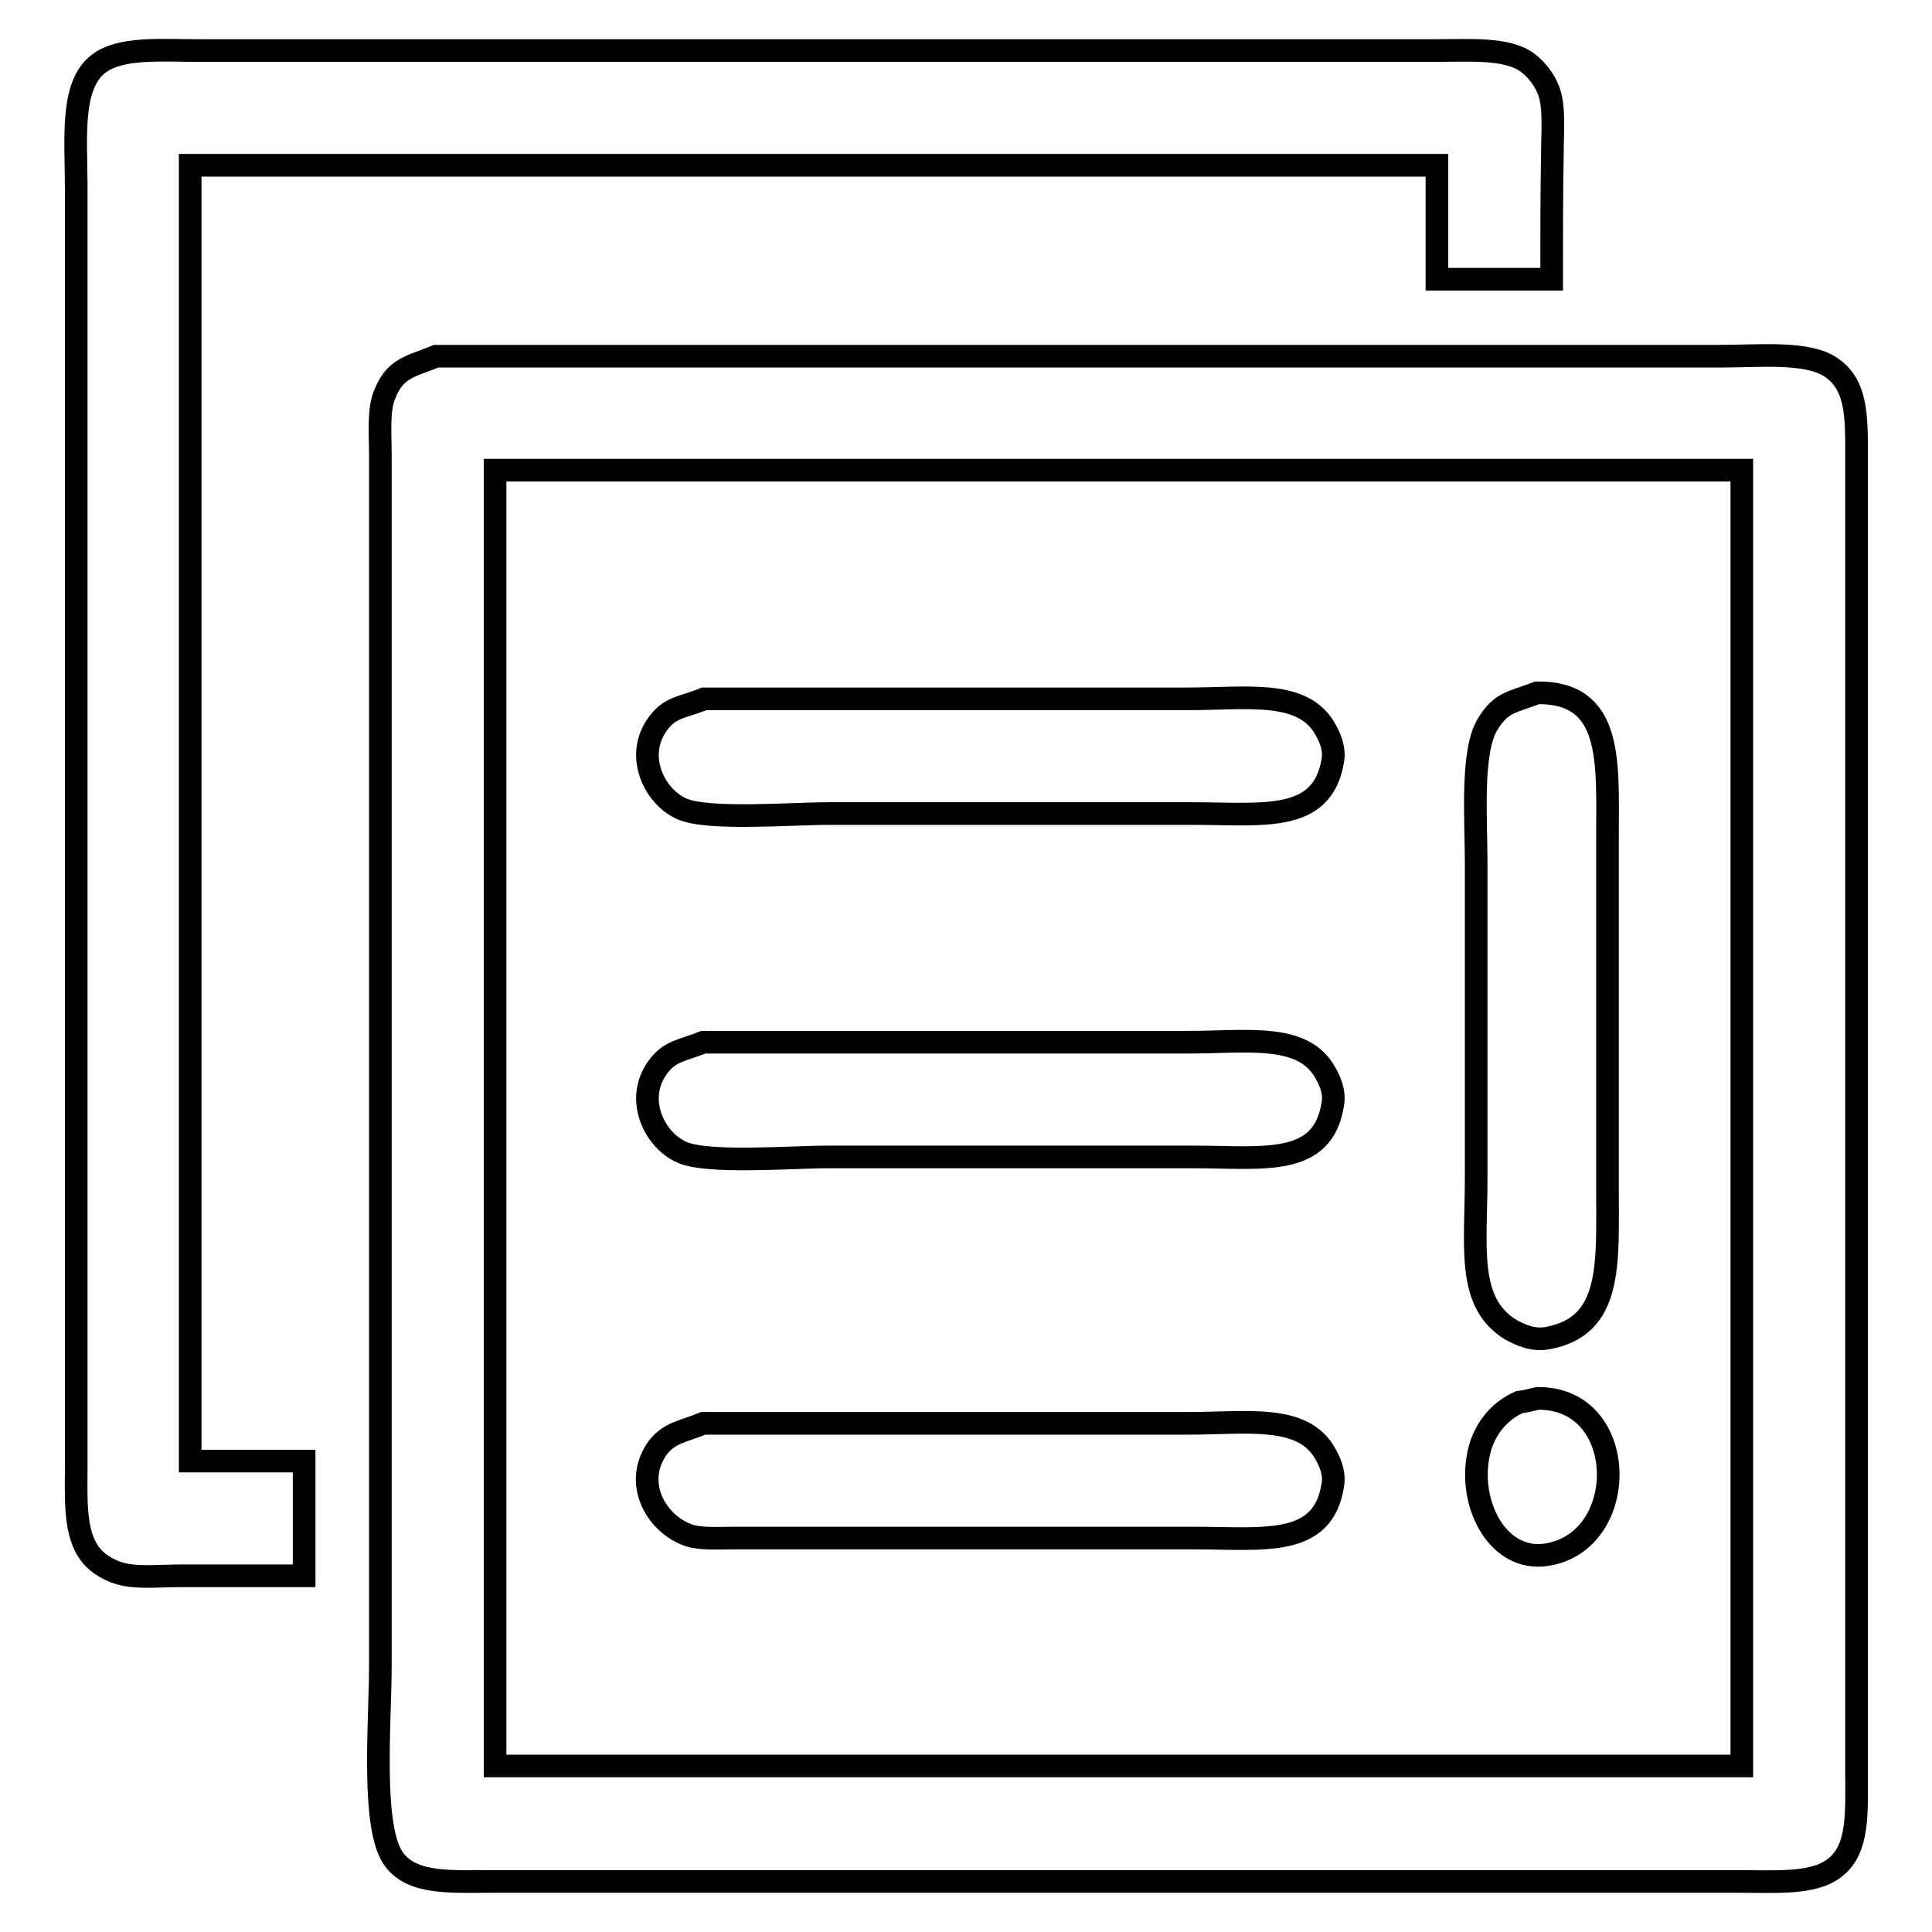 <?xml version="1.0" encoding="utf-8"?>
<!-- Svg Vector Icons : http://www.onlinewebfonts.com/icon -->
<!DOCTYPE svg PUBLIC "-//W3C//DTD SVG 1.1//EN" "http://www.w3.org/Graphics/SVG/1.1/DTD/svg11.dtd">
<svg version="1.1" xmlns="http://www.w3.org/2000/svg" xmlns:xlink="http://www.w3.org/1999/xlink" x="0px" y="0px" viewBox="0 0 256 256" enable-background="new 0 0 256 256" xml:space="preserve">
<g> <path stroke-width="3" fill-opacity="0" stroke="#000000"  d="M205.6,37c-5.1,0-10.1,0-15.2,0c0-5,0-10.1,0-15.1c-55.1,0-110.1,0-165.2,0c0,57.2,0,114.5,0,171.7 c5,0,10.1,0,15.1,0c0,5.1,0,10.1,0,15.2c-5.5,0-10.9,0-16.4,0c-2.4,0-5.5,0.3-7.6-0.2c-1.7-0.4-3.4-1.4-4.3-2.6 c-2.2-2.8-1.9-7.3-1.9-12.4c0-8.4,0-16.8,0-25.1c0-33.8,0-67.7,0-101.5c0-14,0-28,0-42.1c0-6.5-0.8-13.5,2.9-16.4 c2.9-2.3,8.3-1.8,13.5-1.8c9.8,0,19.6,0,29.4,0c35.6,0,71.2,0,106.8,0c9.1,0,18.2,0,27.3,0c4.7,0,9.7-0.4,12.4,1.6 c1.2,0.9,2.4,2.4,2.9,4c0.7,2.1,0.4,5.4,0.4,8C205.6,25.9,205.6,31.4,205.6,37z M57.8,47.2c45.1,0,90.1,0,135.2,0 c11.6,0,23.2,0,34.9,0c5.3,0,11.8-0.7,14.9,1.6c3.5,2.5,3.2,7.1,3.2,13.2c0,8.7,0,17.4,0,26c0,38.7,0,77.4,0,116.1 c0,10,0,20.1,0,30.1c0,5.8,0.4,10.8-2.9,13.3c-2.8,2.2-7.7,1.8-12.8,1.8c-9,0-18,0-27,0c-36,0-72,0-108,0c-10,0-19.9,0-29.9,0 c-5.6,0-10.6,0.4-13.1-2.8c-3.2-4-1.9-18.3-1.9-25.7c0-22.2,0-44.5,0-66.7c0-26,0-52,0-78c0-5.3,0-10.6,0-15.8 c0-2.8-0.3-6.1,0.6-8.1C52.4,48.7,54.4,48.6,57.8,47.2z M65.6,62.3c0,57.2,0,114.5,0,171.7c55.1,0,110.1,0,165.2,0 c0-57.2,0-114.5,0-171.7C175.8,62.3,120.7,62.3,65.6,62.3z M203.7,91.8c10.1-0.1,9.3,9.2,9.3,19.2c0,15.4,0,30.9,0,46.3 c0,10.2,0.7,18.4-7.9,20c-2,0.4-3.8-0.5-4.9-1.1c-5.9-3.6-4.6-10.9-4.6-20.1c0-13.9,0-27.9,0-41.8c0-5.7-0.7-14.7,1.5-18.3 C198.9,93,200.3,93.1,203.7,91.8z M93.3,92.6c21.3,0,42.7,0,64,0c8.1,0,15.5-1.3,18.4,4.2c0.5,0.9,1.2,2.4,0.9,4 c-1.4,8.3-9.2,7-18.6,7c-16.1,0-32.1,0-48.2,0c-5,0-15.9,0.9-19.4-0.6c-3.7-1.6-6.3-7-3.3-11.2C88.8,93.6,90.4,93.8,93.3,92.6z  M93.2,138.1c21.4,0,42.7,0,64.1,0c8.1,0,15.5-1.3,18.4,4.2c0.5,0.9,1.2,2.4,0.9,4c-1.3,8.4-9.2,7-18.6,7c-16.1,0-32.1,0-48.2,0 c-5,0-15.9,0.9-19.4-0.6c-3.7-1.6-6.3-7-3.3-11.2C88.7,139.2,90.5,139.2,93.2,138.1z M203.7,185.3c12.2-0.2,12.4,18.9,1.3,20.7 c-6.7,1.1-10.8-7.2-8.9-14.1c0.8-2.8,2.7-5,5.2-6.1C202.1,185.7,202.9,185.5,203.7,185.3z M93.2,188.6c21.4,0,42.7,0,64.1,0 c8.1,0,15.5-1.3,18.4,4.2c0.5,0.9,1.2,2.4,0.9,4c-1.3,8.3-9.1,7-18.5,7c-16,0-32.1,0-48.1,0c-4.2,0-8.4,0-12.6,0 c-2.3,0-4.9,0.2-6.5-0.5c-4-1.6-7-6.8-3.8-11.4C88.7,189.8,90.5,189.7,93.2,188.6z"/></g>
</svg>